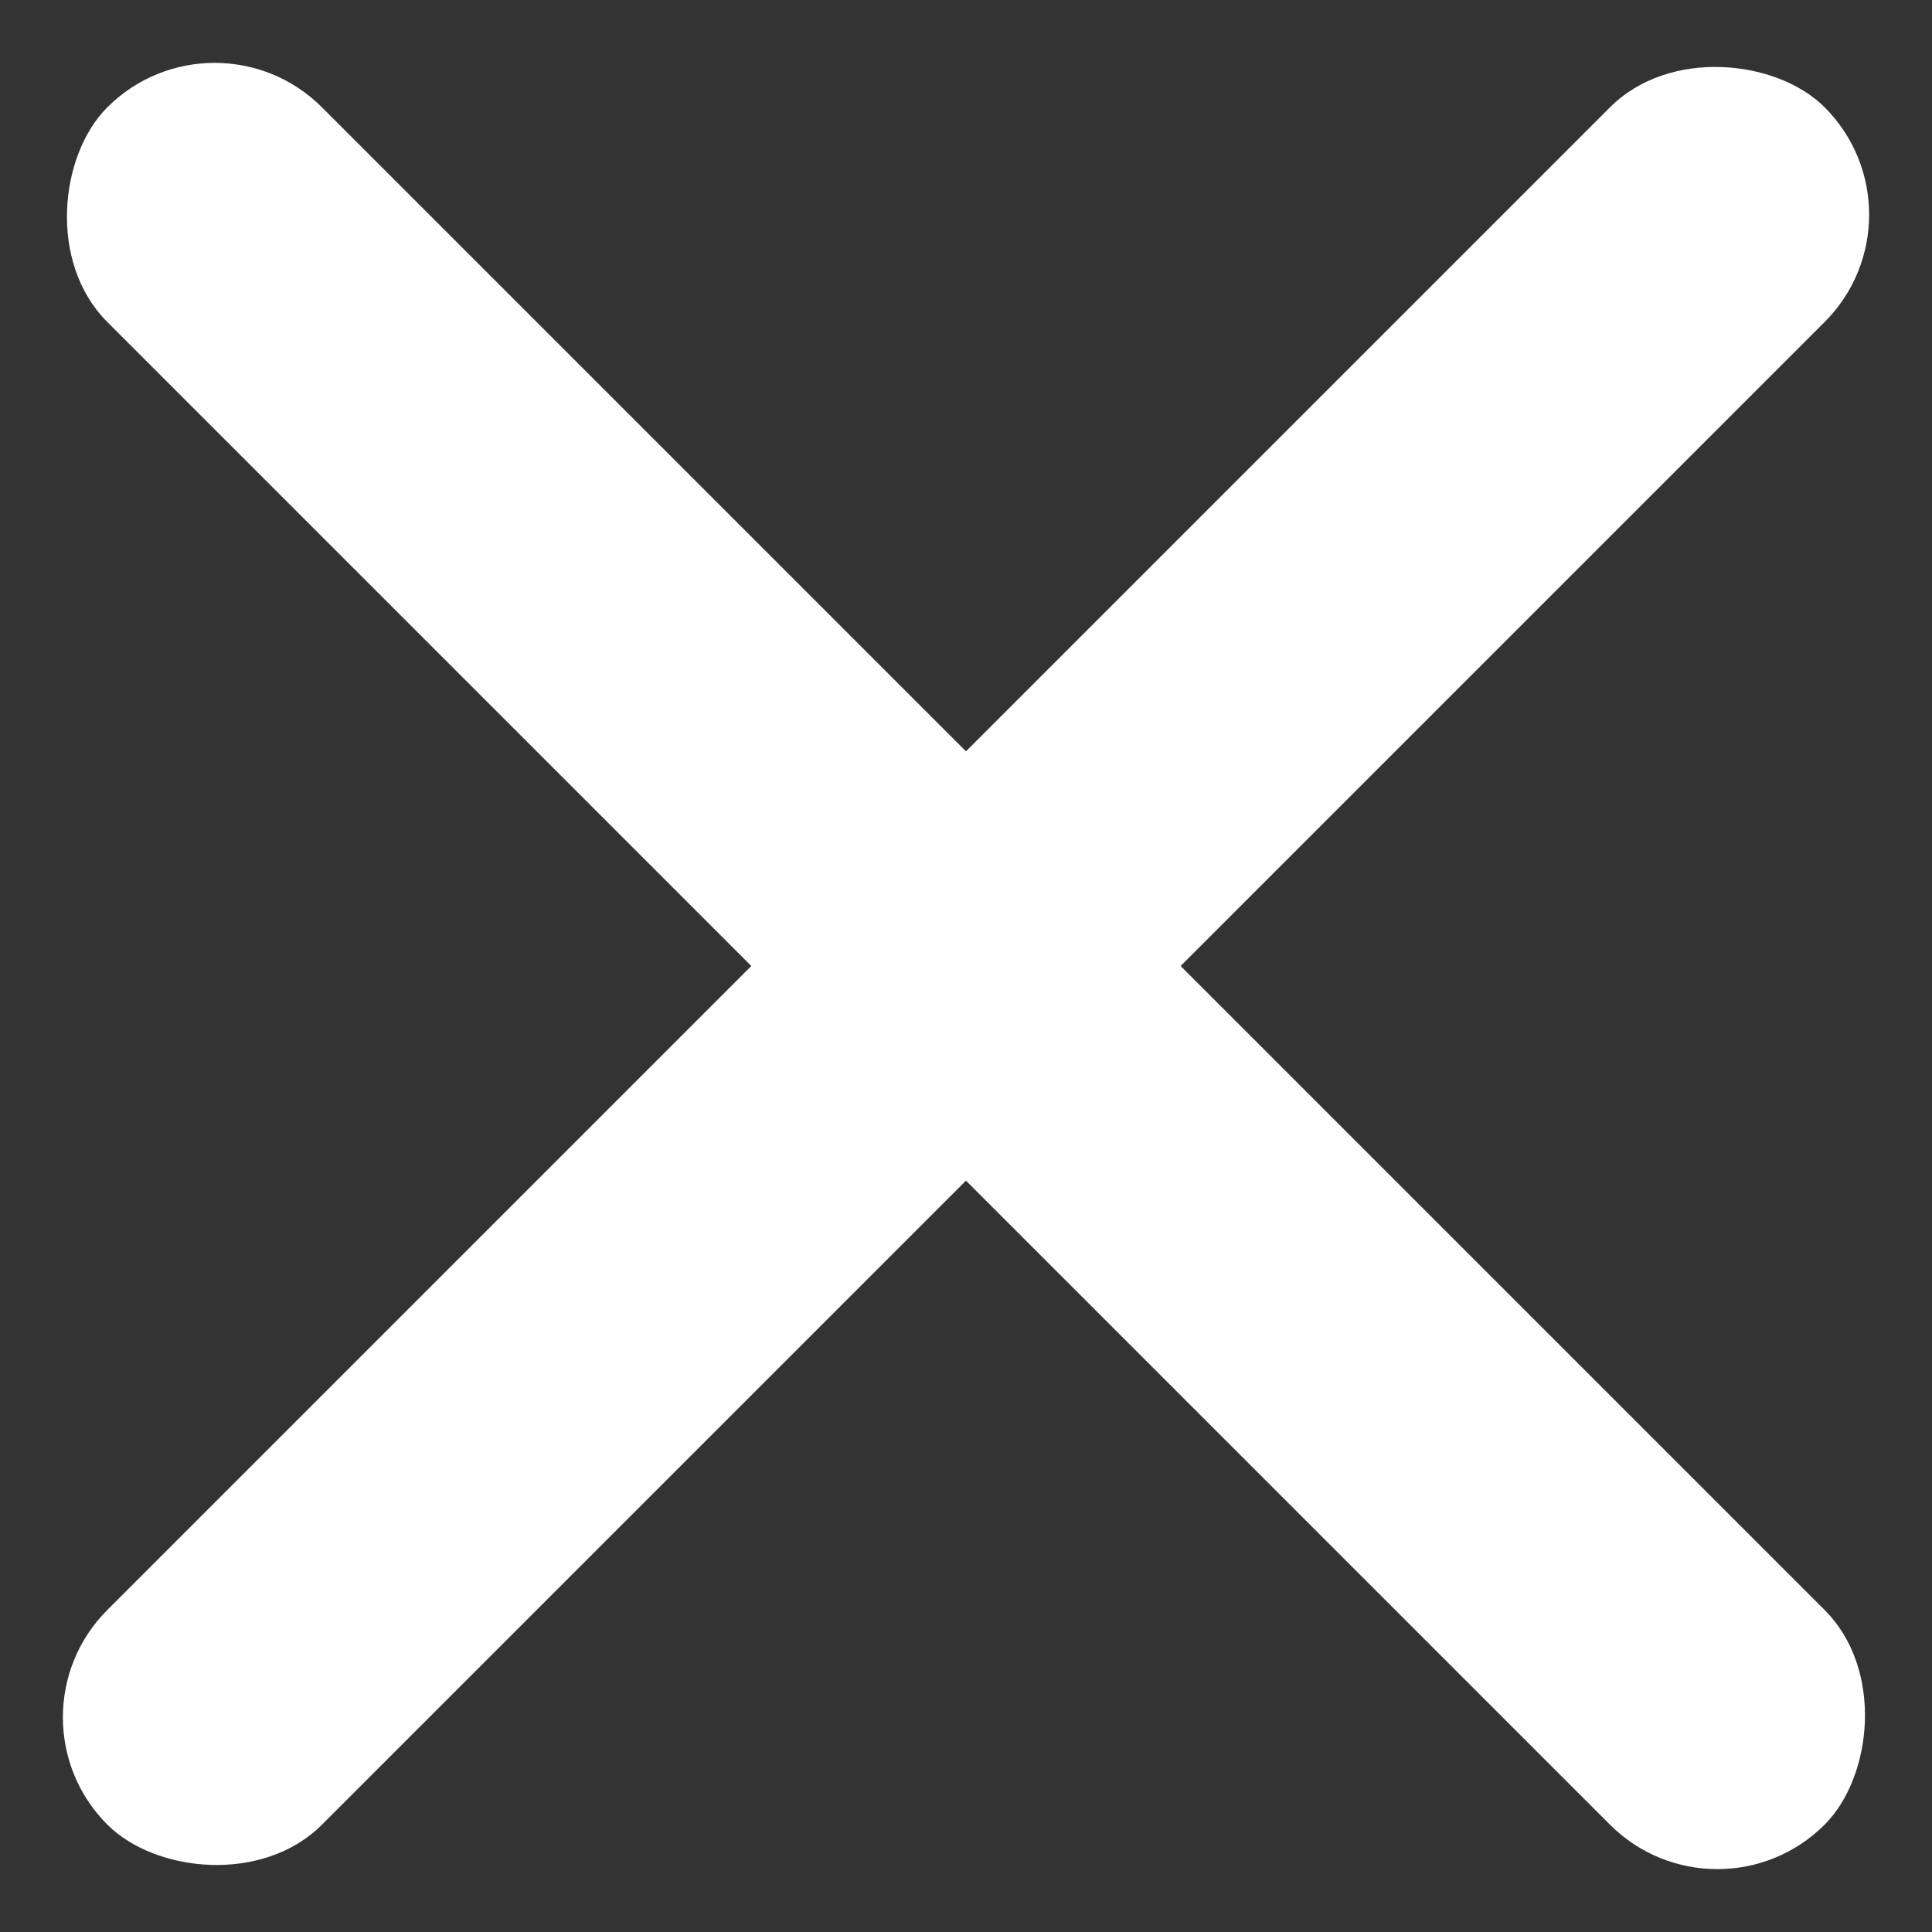 <?xml version="1.0" encoding="UTF-8"?> <svg xmlns="http://www.w3.org/2000/svg" width="19.092" height="19.092" viewBox="0 0 19.092 19.092"><rect x="0" y="0" width="19.092" height="19.092" fill="#333333" stroke="none"/><g transform="translate(-789 -1276)"><rect width="24" height="3" rx="1.5" transform="translate(791.121 1276) rotate(45)" fill="#fff"></rect><rect width="24" height="3" rx="1.5" transform="translate(808.092 1278.121) rotate(135)" fill="#fff"></rect></g></svg> 